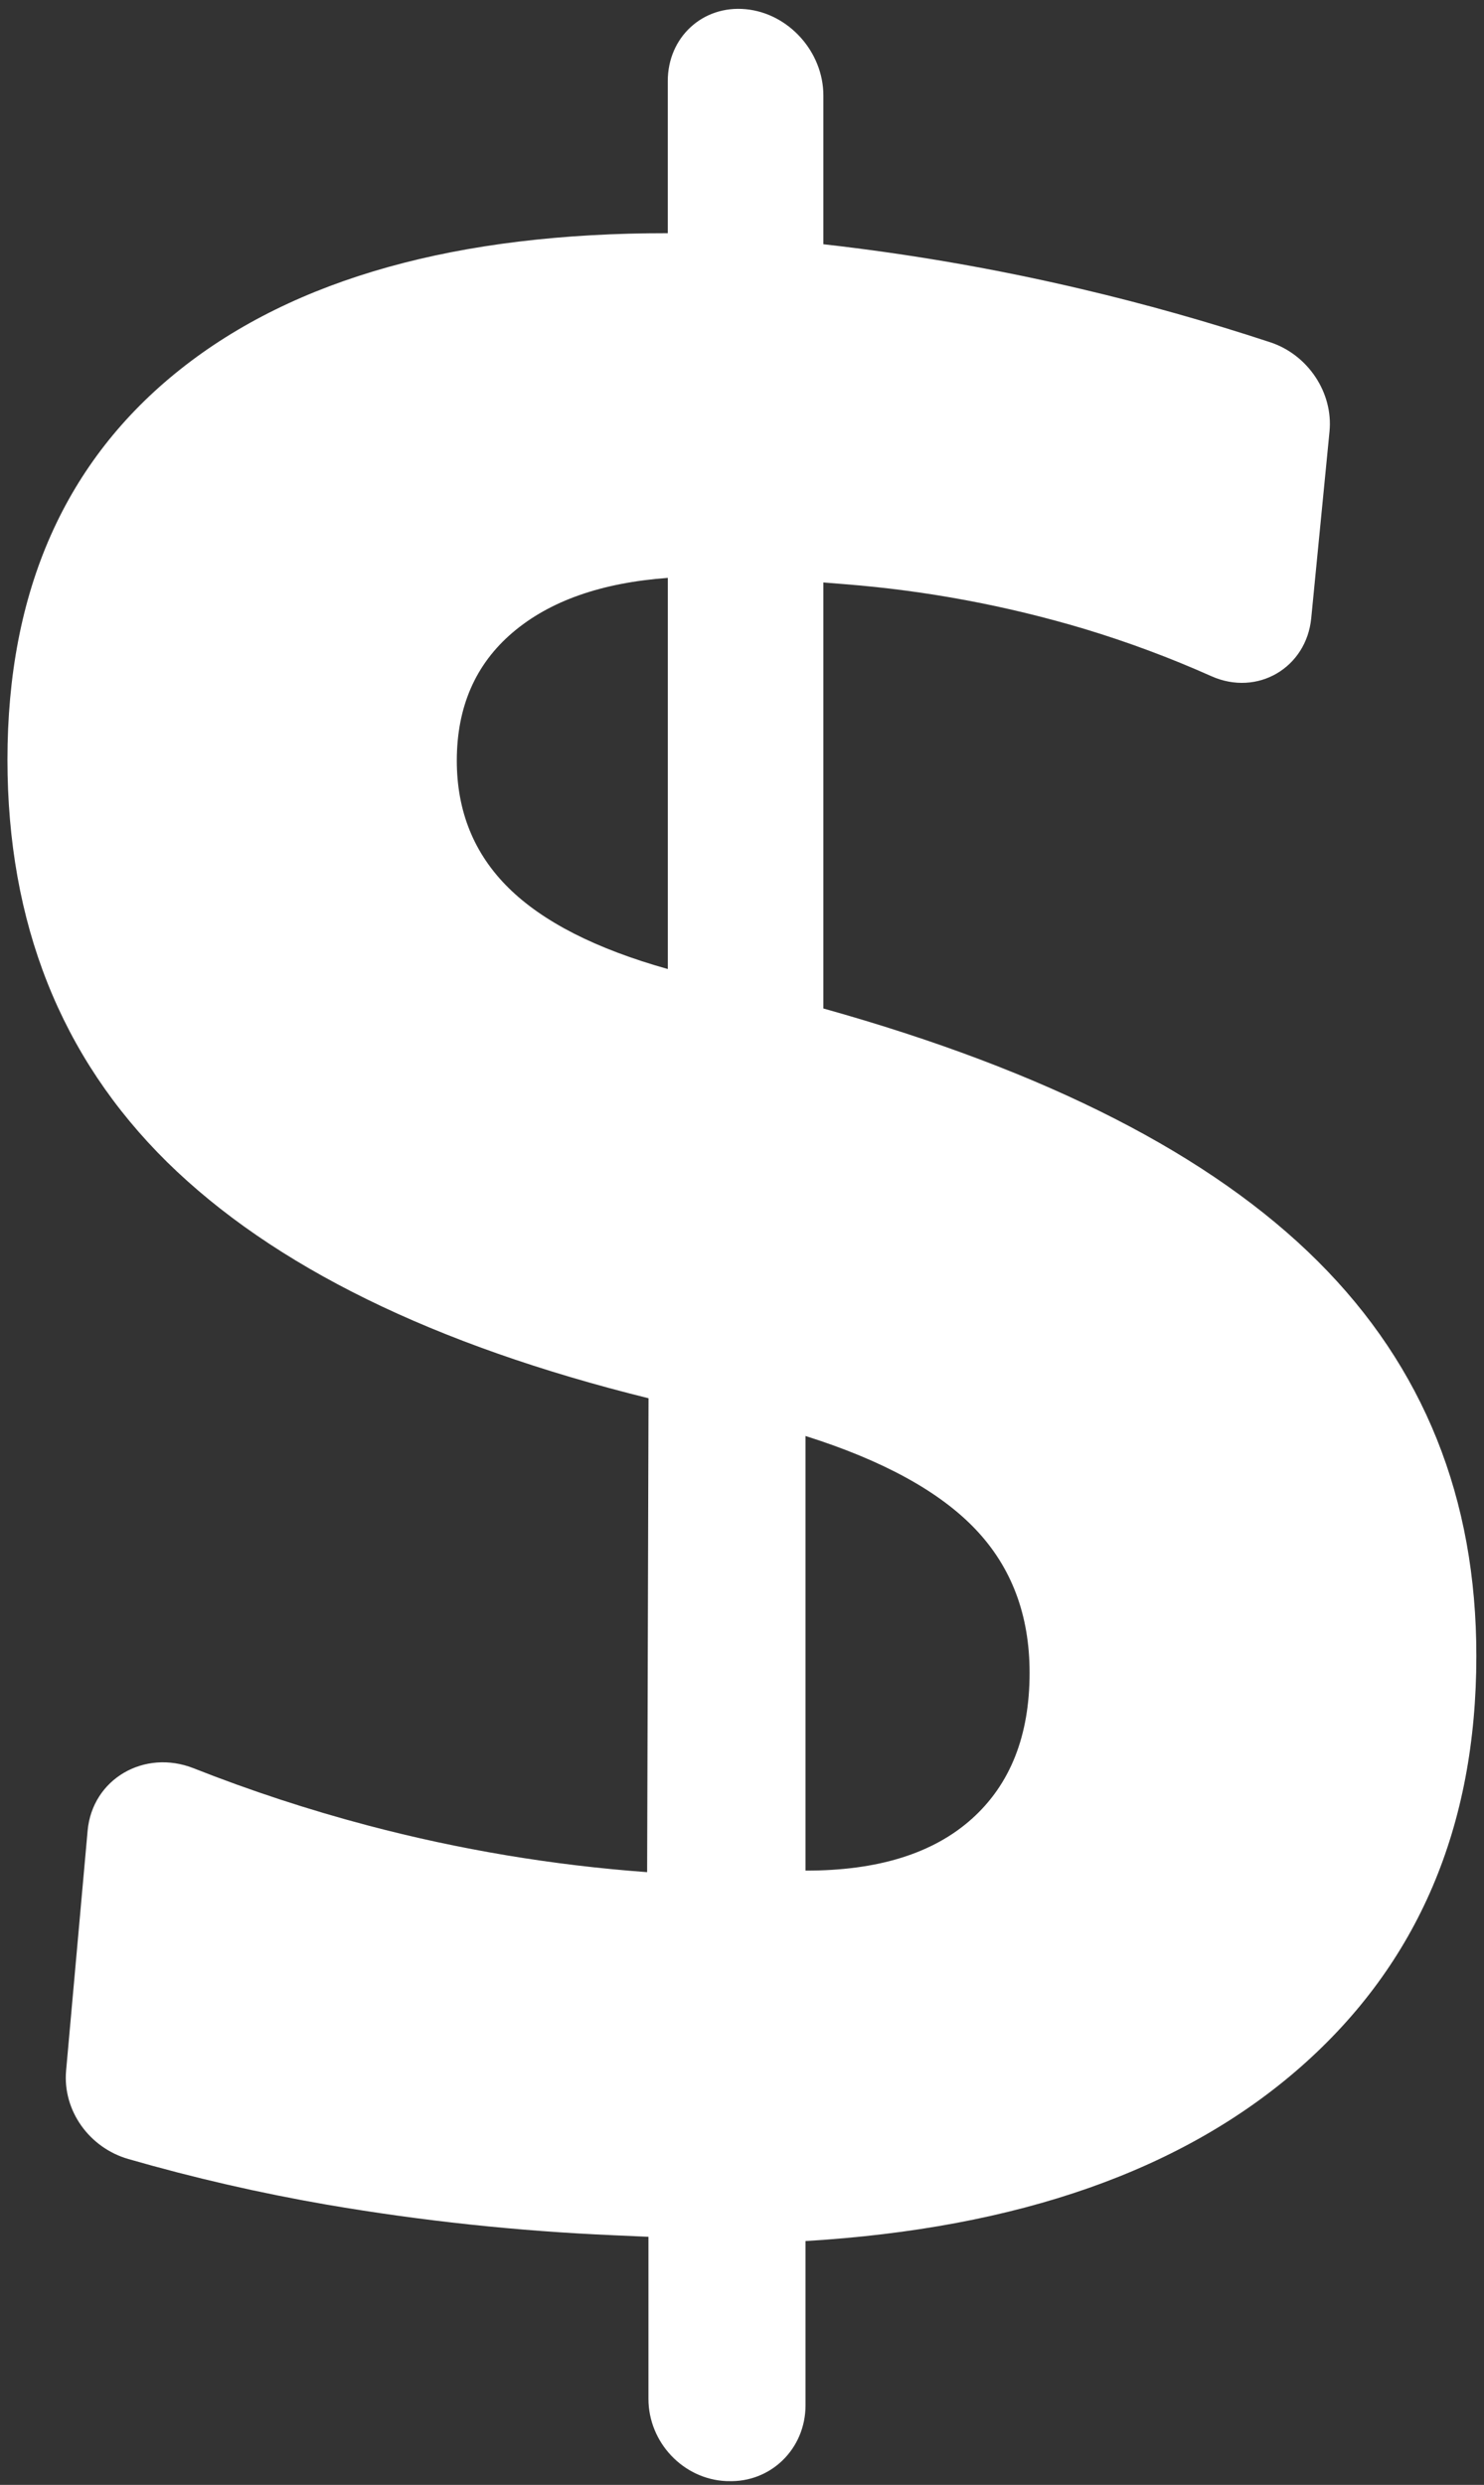 <?xml version="1.0" encoding="UTF-8"?> <svg xmlns="http://www.w3.org/2000/svg" width="138" height="231" viewBox="0 0 138 231" fill="none"><rect x="0" y="0" width="138" height="231" fill="#333333" stroke="none"/> <path d="M69.346 0.855C73.337 1.233 76.566 4.82 76.566 8.878V22.706C84.634 23.613 92.64 25.002 100.542 26.864C106.441 28.25 112.302 29.902 118.125 31.82C121.612 32.967 123.99 36.489 123.633 40.121L121.934 57.468C121.485 62.069 116.935 64.77 112.652 62.862C108.816 61.151 104.876 59.683 100.856 58.469C93.608 56.3 86.15 54.906 78.607 54.312L76.566 54.147V93.751C97.388 99.575 112.675 107.407 122.555 117.261C132.39 127.063 137.301 139.296 137.288 153.96C137.288 169.82 131.857 182.538 120.995 192.112C110.062 201.744 94.699 207.151 74.907 208.334V223.598C74.907 227.652 71.675 230.809 67.68 230.651H67.553C63.551 230.486 60.3 227.064 60.3 222.997V207.939L57.083 207.796C48.131 207.413 39.213 206.462 30.382 204.949C24.159 203.871 18 202.455 11.931 200.707C8.296 199.659 5.817 196.201 6.147 192.489L8.147 170.197C8.578 165.378 13.42 162.574 18.004 164.382C23.304 166.474 28.723 168.252 34.233 169.706C42.728 171.95 51.414 173.4 60.178 174.04L60.307 129.985C40.323 125.042 25.395 117.718 15.522 108.012C5.647 98.268 0.703 85.809 0.692 70.637C0.692 54.945 6.051 42.844 16.77 34.333C27.422 25.877 42.532 21.658 62.098 21.678V7.528C62.1 3.46 65.347 0.473 69.346 0.855ZM62.1 53.722C55.922 54.172 51.109 55.868 47.66 58.811C44.21 61.754 42.483 65.719 42.479 70.706C42.479 75.42 44.076 79.359 47.271 82.522C50.466 85.685 55.409 88.206 62.1 90.084V53.722ZM74.907 133.496V173.896C81.621 173.909 86.773 172.308 90.364 169.092C93.954 165.876 95.747 161.343 95.743 155.493C95.743 150.151 94.076 145.719 90.744 142.197C87.411 138.676 82.132 135.775 74.907 133.494V133.496Z" fill="white"></path> </svg> 
